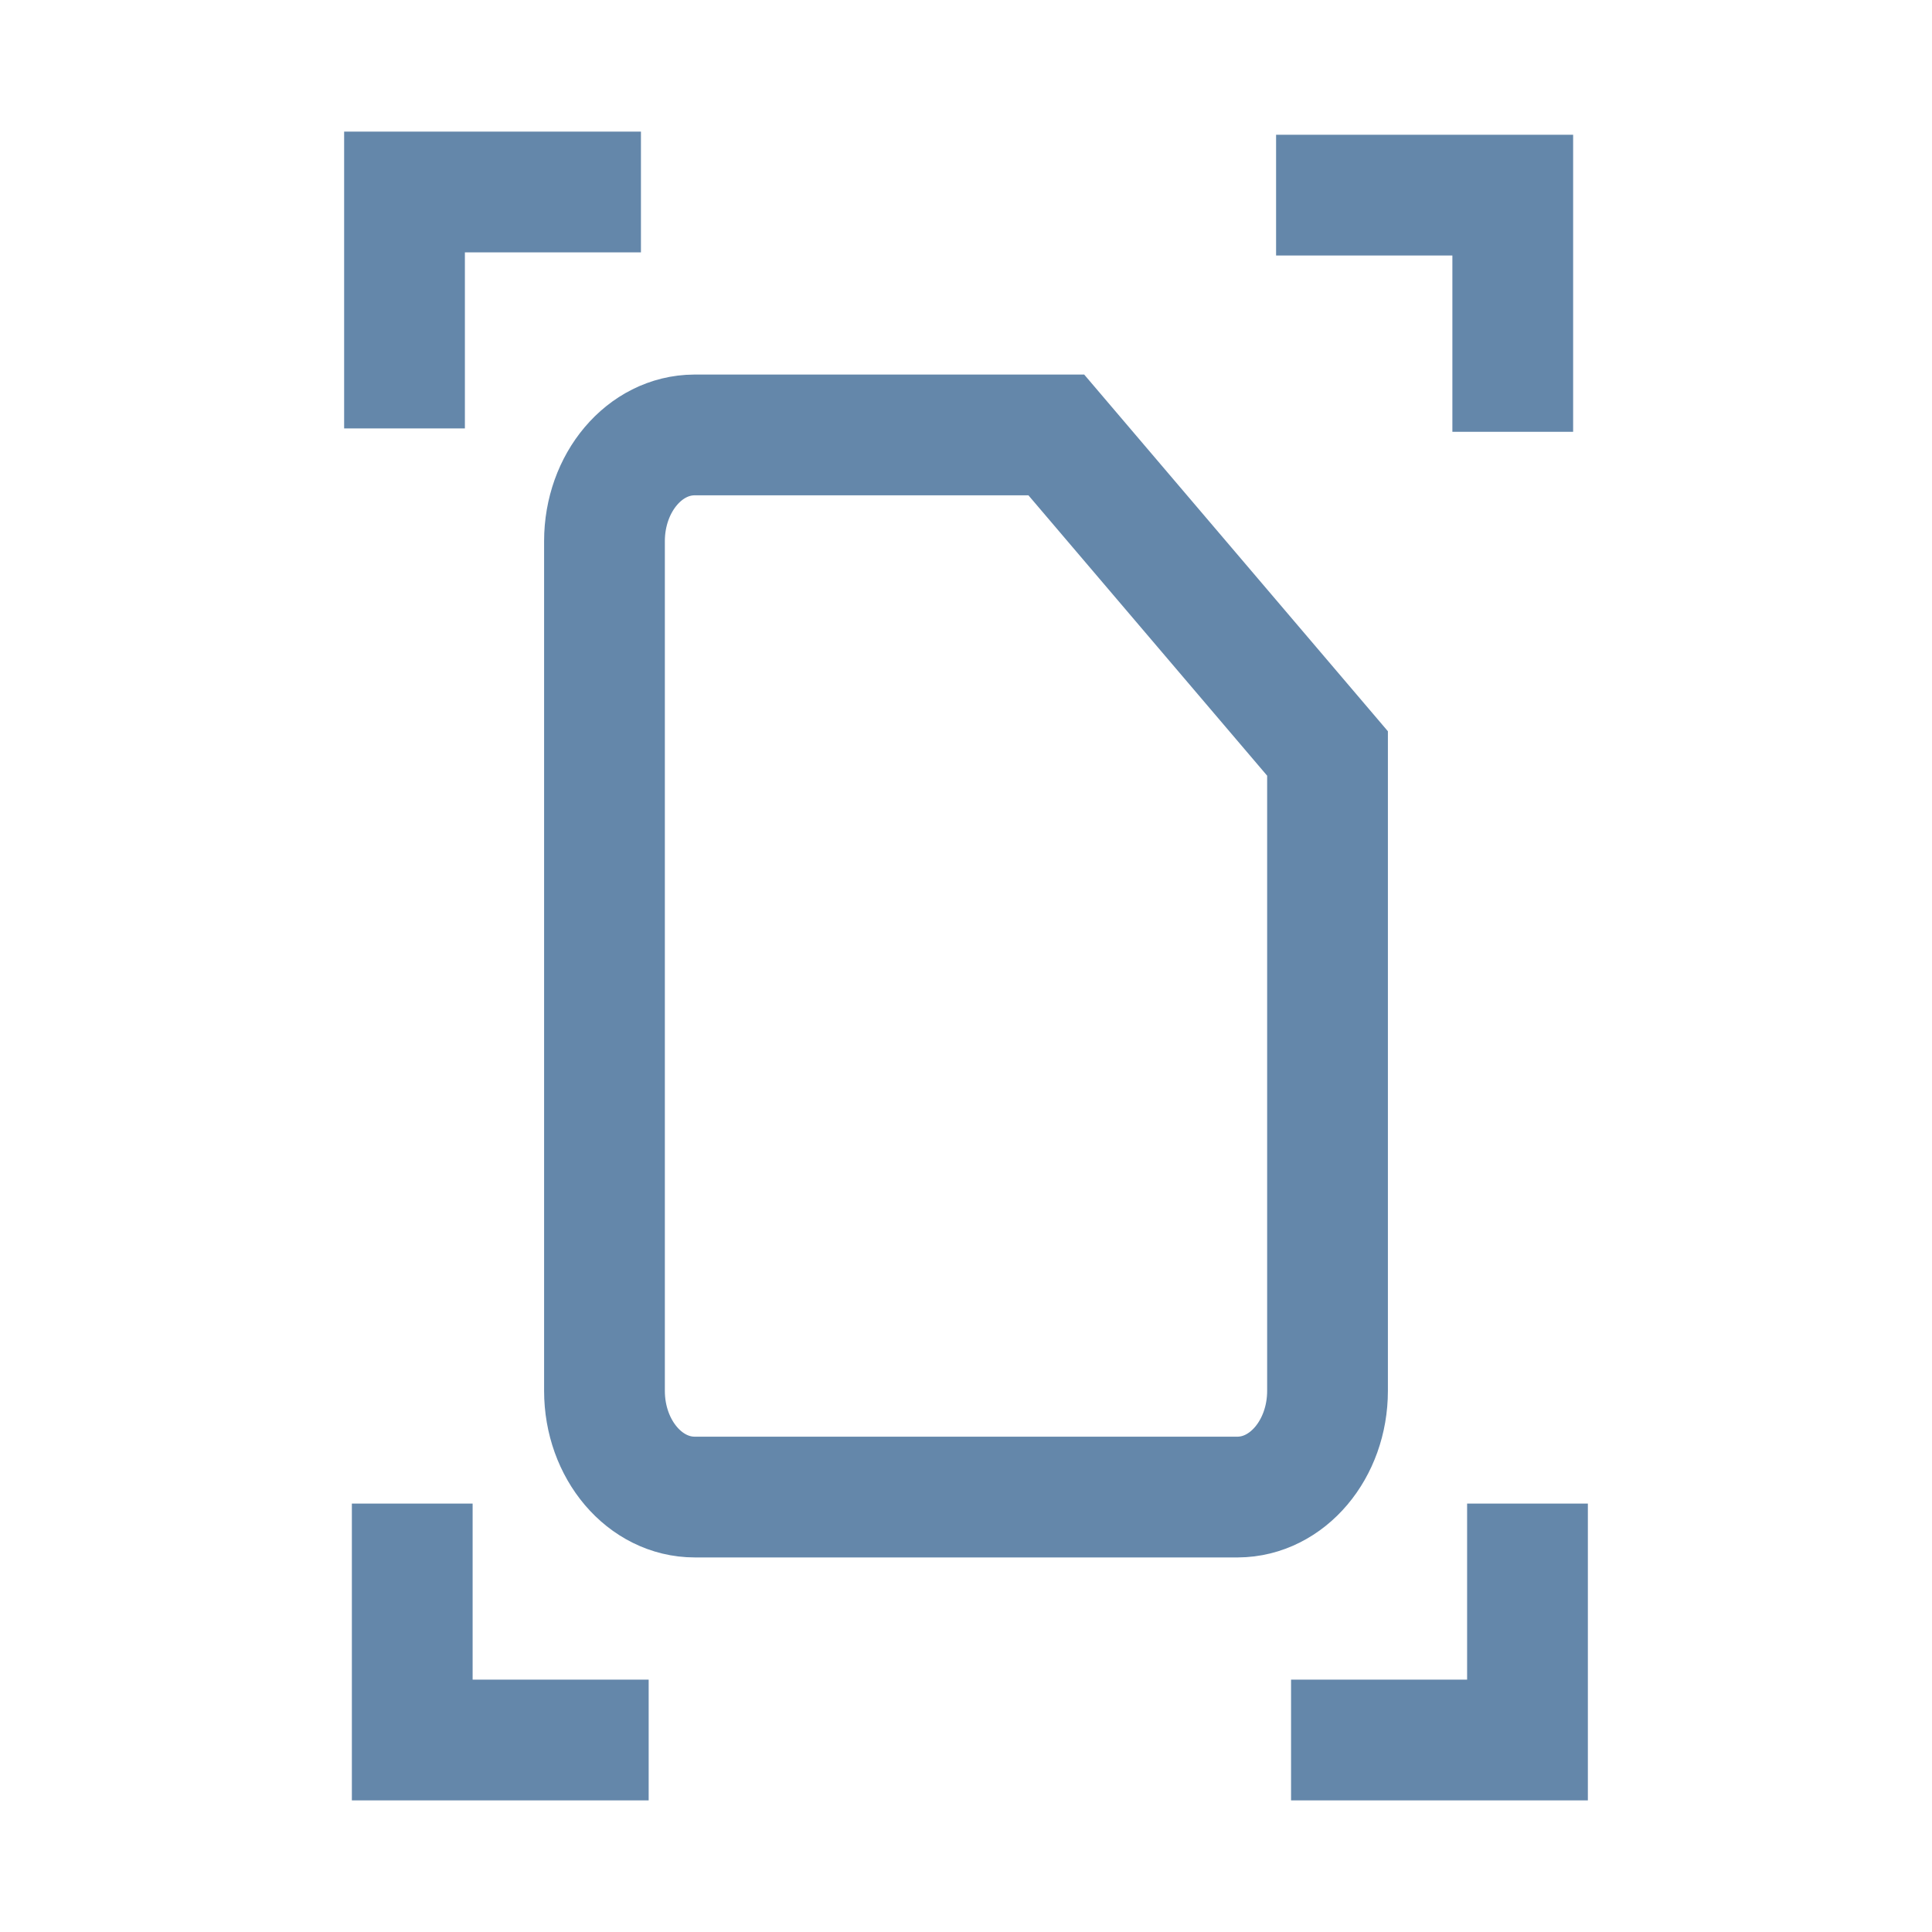 <svg xmlns="http://www.w3.org/2000/svg" id="uuid-508534c4-d782-4fca-a284-b634eb99b75b" data-name="Layer 2" viewBox="0 0 80 80"><path d="m28.77,18.01h14.97l11.23,13.19v26.39c0,2.42-1.66,4.39-3.72,4.4,0,0-.02,0-.03,0h-22.45c-2.07,0-3.74-1.97-3.74-4.4V22.41c0-2.42,1.66-4.39,3.72-4.4,0,0,.02,0,.03,0" style="fill: none; stroke: #6487aa; stroke-miterlimit: 10; stroke-width: 5px;"></path><polyline points="16.75 17.74 16.75 7.95 26.54 7.95" style="fill: none; stroke: #6487aa; stroke-miterlimit: 10; stroke-width: 5px;"></polyline><polyline points="63.25 62.26 63.25 72.05 53.46 72.05" style="fill: none; stroke: #6487aa; stroke-miterlimit: 10; stroke-width: 5px;"></polyline><polyline points="52.84 8.08 62.64 8.08 62.64 17.88" style="fill: none; stroke: #6487aa; stroke-miterlimit: 10; stroke-width: 5px;"></polyline><polyline points="26.86 72.05 17.07 72.05 17.07 62.26" style="fill: none; stroke: #6487aa; stroke-miterlimit: 10; stroke-width: 5px;"></polyline></svg>